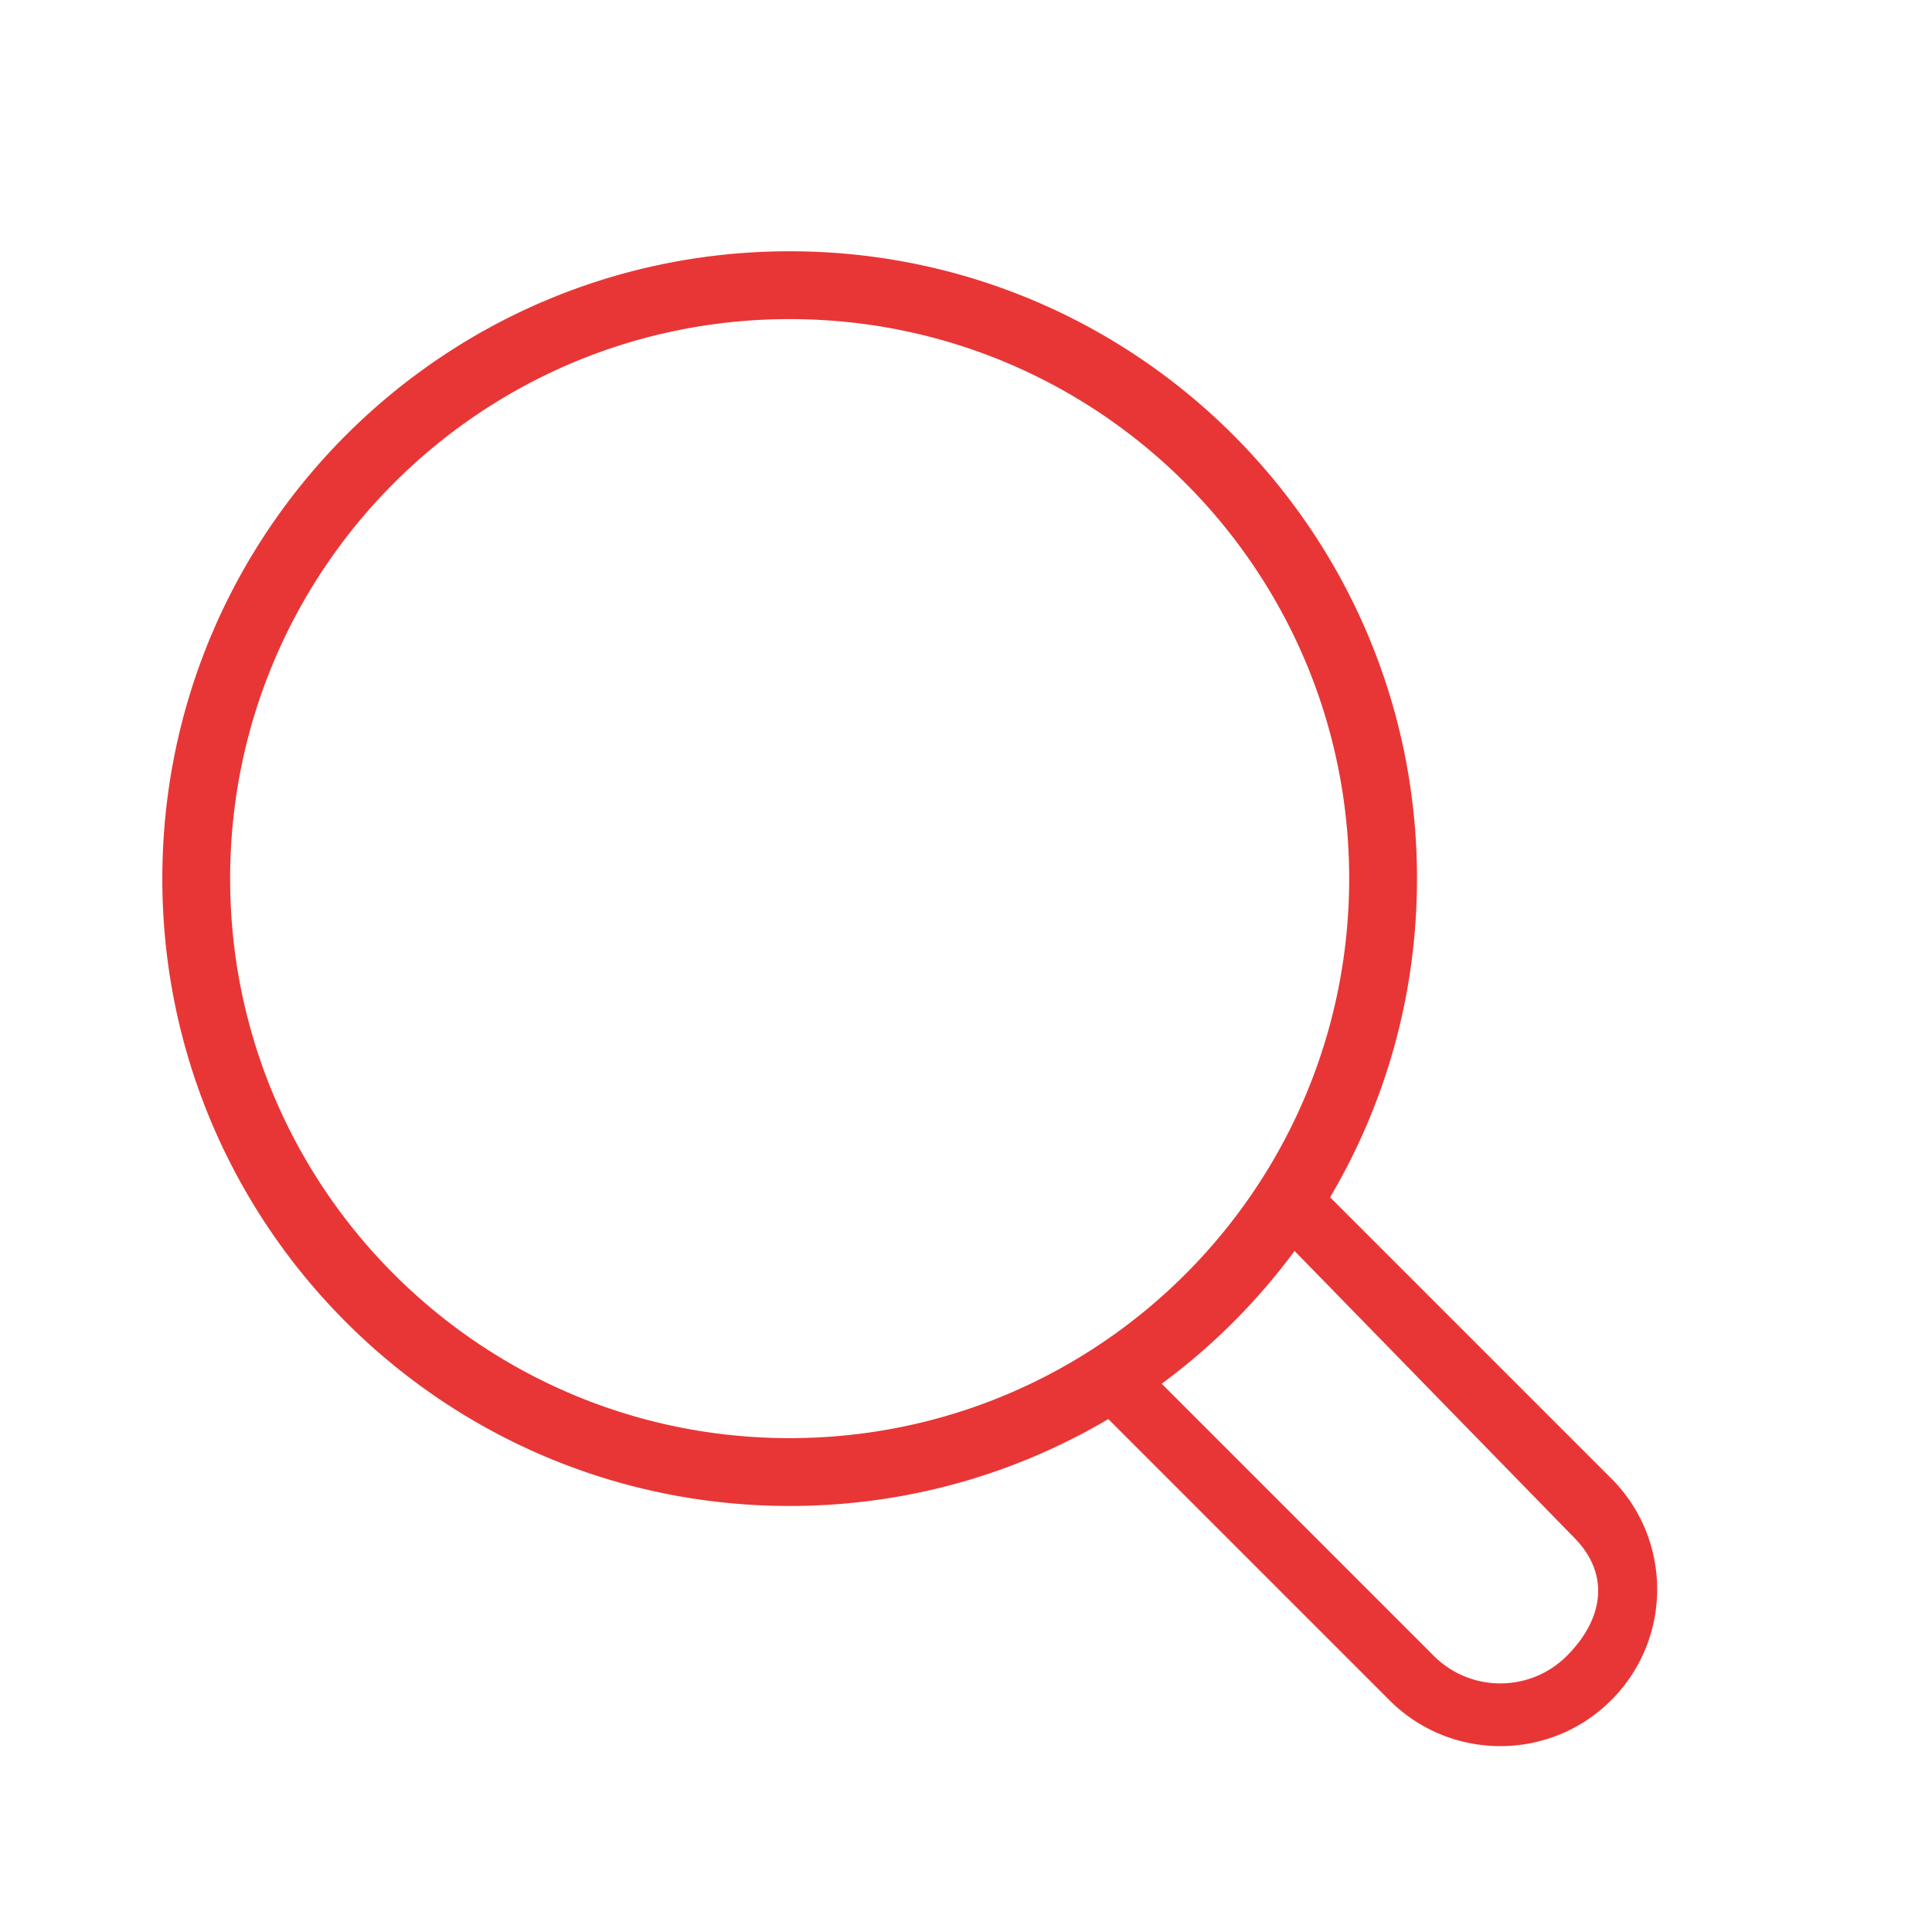 <svg xmlns="http://www.w3.org/2000/svg" width="800px" height="800px" viewBox="0 0 1024 1024" class="icon"><path d="M853.988 783.582L704.985 634.578c29.249-49.501 46.054-107.229 46.054-168.891 0-183.636-148.866-332.504-332.503-332.504S86.034 282.051 86.034 465.688 234.9 798.19 418.536 798.19c61.662 0 119.39-16.805 168.892-46.055L736.43 901.138c32.462 32.462 85.094 32.462 117.558 0 32.462-32.461 32.462-85.094 0-117.556z m-435.452-21.339c-163.784 0-296.557-132.775-296.557-296.556 0-163.784 132.773-296.557 296.557-296.557 163.782 0 296.556 132.773 296.556 296.557 0 163.781-132.773 296.556-296.556 296.556z m411.939 115.384c-19.476 19.478-51.056 19.478-70.534 0L615.726 733.411a334.417 334.417 0 0 0 70.421-70.379l148.017 151.781c19.478 19.479 15.789 43.336-3.689 62.814z" fill="#E83636"></path></svg>
